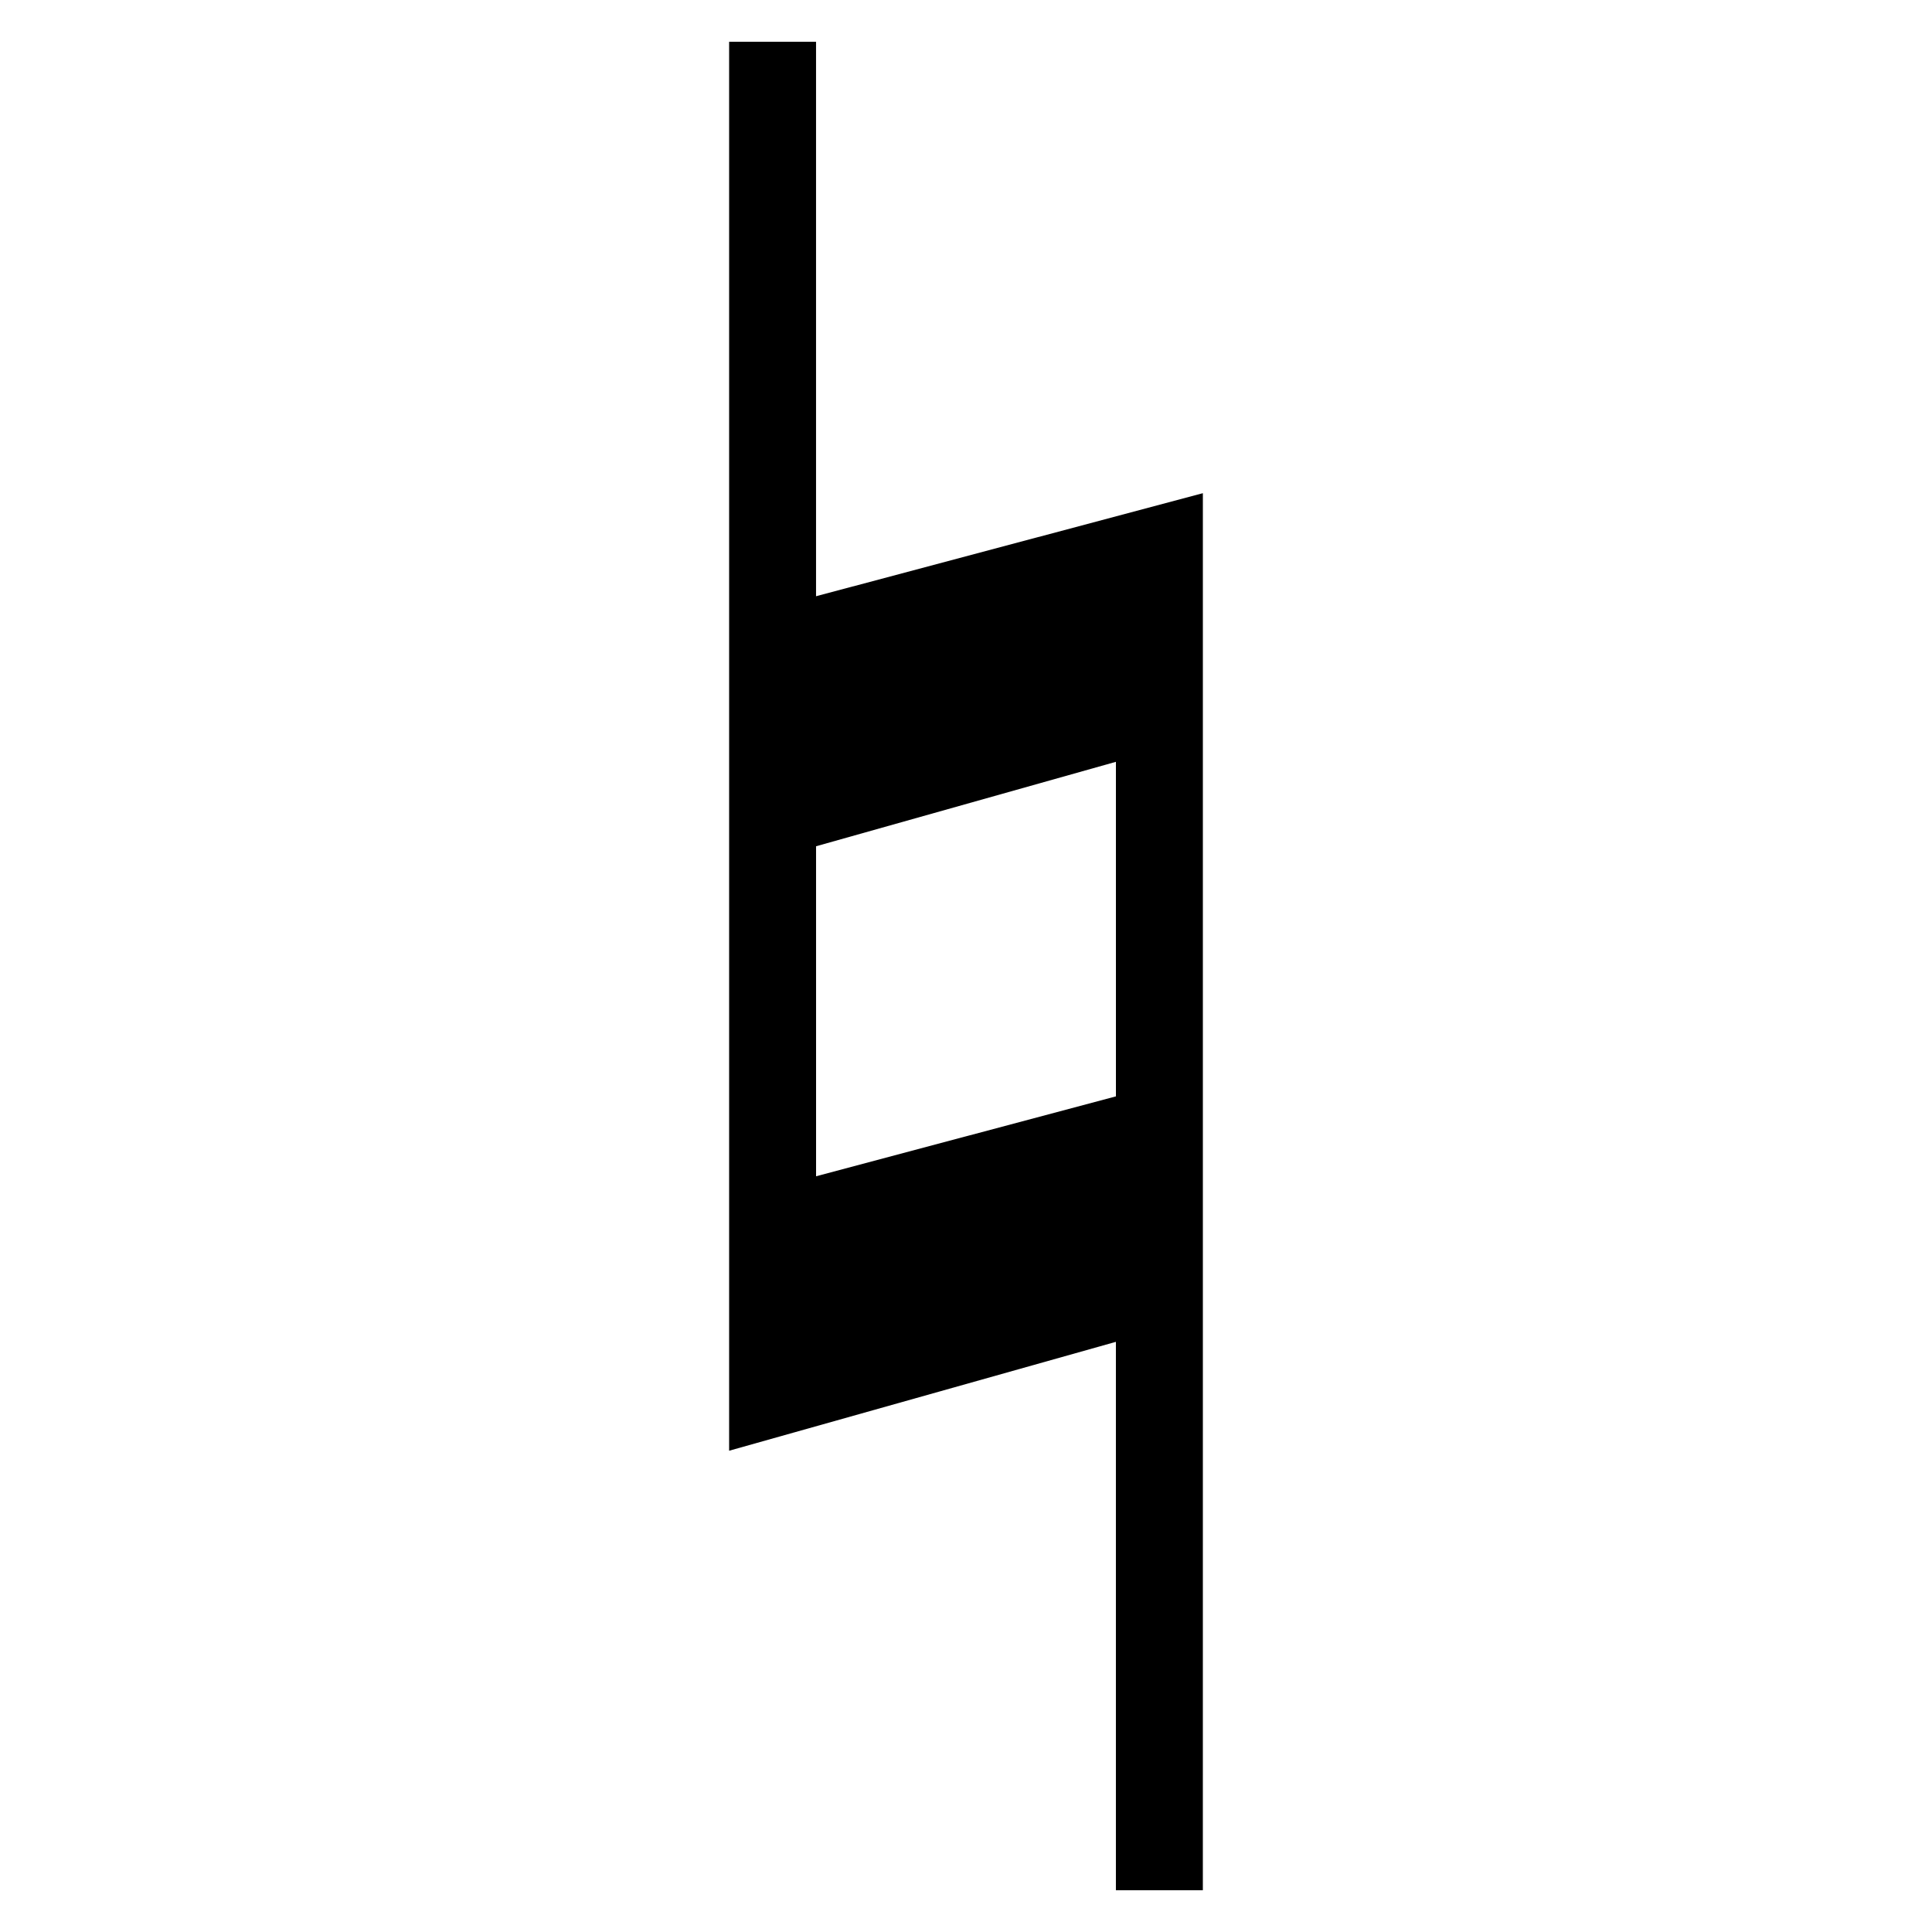 <?xml version="1.0" encoding="UTF-8"?>
<!-- The Best Svg Icon site in the world: iconSvg.co, Visit us! https://iconsvg.co -->
<svg fill="#000000" width="800px" height="800px" version="1.1" viewBox="144 144 512 512" xmlns="http://www.w3.org/2000/svg">
 <path d="m360.26 302.01v-146.94h-23.035v373.39l102.5-28.859v145.33h23.043l0.004-151.82v-218.41zm79.473 132.54-79.465 21.176-0.004-87.457 79.465-22.379z"/>
</svg>